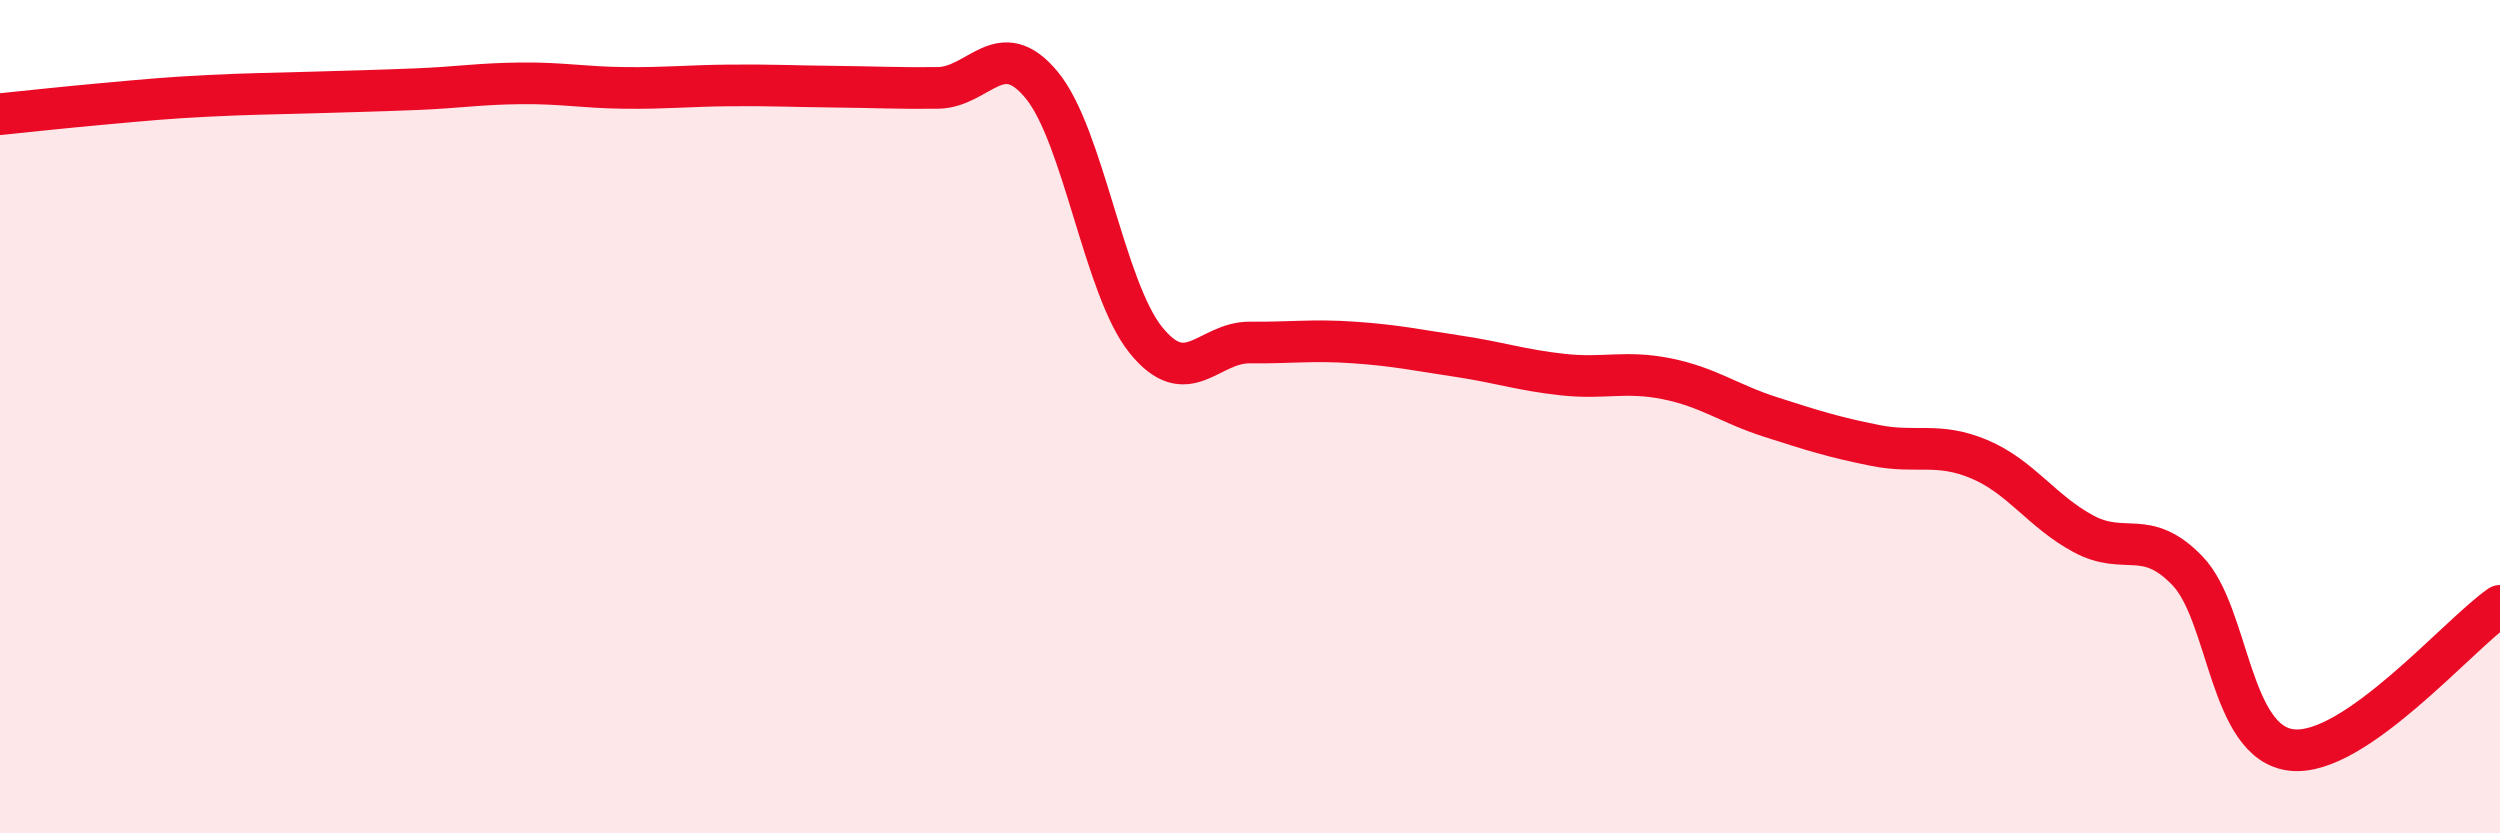 
    <svg width="60" height="20" viewBox="0 0 60 20" xmlns="http://www.w3.org/2000/svg">
      <path
        d="M 0,2.74 C 0.5,2.69 1.5,2.58 2.5,2.49 C 3.5,2.4 4,2.35 5,2.3 C 6,2.25 6.5,2.25 7.5,2.22 C 8.5,2.19 9,2.18 10,2.14 C 11,2.1 11.5,2.01 12.5,2 C 13.5,1.99 14,2.1 15,2.11 C 16,2.12 16.5,2.06 17.5,2.05 C 18.5,2.04 19,2.07 20,2.08 C 21,2.09 21.5,2.12 22.5,2.11 C 23.5,2.1 24,0.83 25,2.04 C 26,3.25 26.5,6.92 27.5,8.16 C 28.5,9.4 29,8.21 30,8.22 C 31,8.23 31.5,8.15 32.5,8.22 C 33.5,8.29 34,8.4 35,8.55 C 36,8.7 36.5,8.88 37.5,8.99 C 38.5,9.1 39,8.89 40,9.09 C 41,9.29 41.5,9.69 42.5,10.01 C 43.5,10.33 44,10.49 45,10.69 C 46,10.89 46.5,10.6 47.5,11.02 C 48.5,11.44 49,12.27 50,12.81 C 51,13.35 51.5,12.66 52.5,13.7 C 53.5,14.74 53.5,17.83 55,18 C 56.5,18.17 59,15.23 60,14.54L60 20L0 20Z"
        fill="#EB0A25"
        opacity="0.1"
        stroke-linecap="round"
        stroke-linejoin="round"
      />
      <path
        d="M 0,2.74 C 0.5,2.69 1.5,2.58 2.5,2.49 C 3.5,2.4 4,2.35 5,2.3 C 6,2.25 6.5,2.25 7.5,2.22 C 8.5,2.19 9,2.18 10,2.14 C 11,2.1 11.5,2.01 12.5,2 C 13.5,1.99 14,2.1 15,2.11 C 16,2.12 16.5,2.06 17.5,2.05 C 18.5,2.04 19,2.07 20,2.08 C 21,2.09 21.5,2.12 22.5,2.11 C 23.5,2.1 24,0.83 25,2.04 C 26,3.25 26.5,6.92 27.5,8.16 C 28.5,9.4 29,8.21 30,8.22 C 31,8.23 31.5,8.15 32.5,8.22 C 33.5,8.29 34,8.4 35,8.55 C 36,8.7 36.5,8.88 37.5,8.99 C 38.5,9.1 39,8.89 40,9.09 C 41,9.29 41.5,9.69 42.5,10.01 C 43.5,10.33 44,10.49 45,10.69 C 46,10.89 46.5,10.6 47.5,11.02 C 48.5,11.44 49,12.27 50,12.81 C 51,13.35 51.5,12.66 52.5,13.7 C 53.5,14.74 53.5,17.83 55,18 C 56.5,18.17 59,15.23 60,14.54"
        stroke="#EB0A25"
        stroke-width="1"
        fill="none"
        stroke-linecap="round"
        stroke-linejoin="round"
      />
    </svg>
  